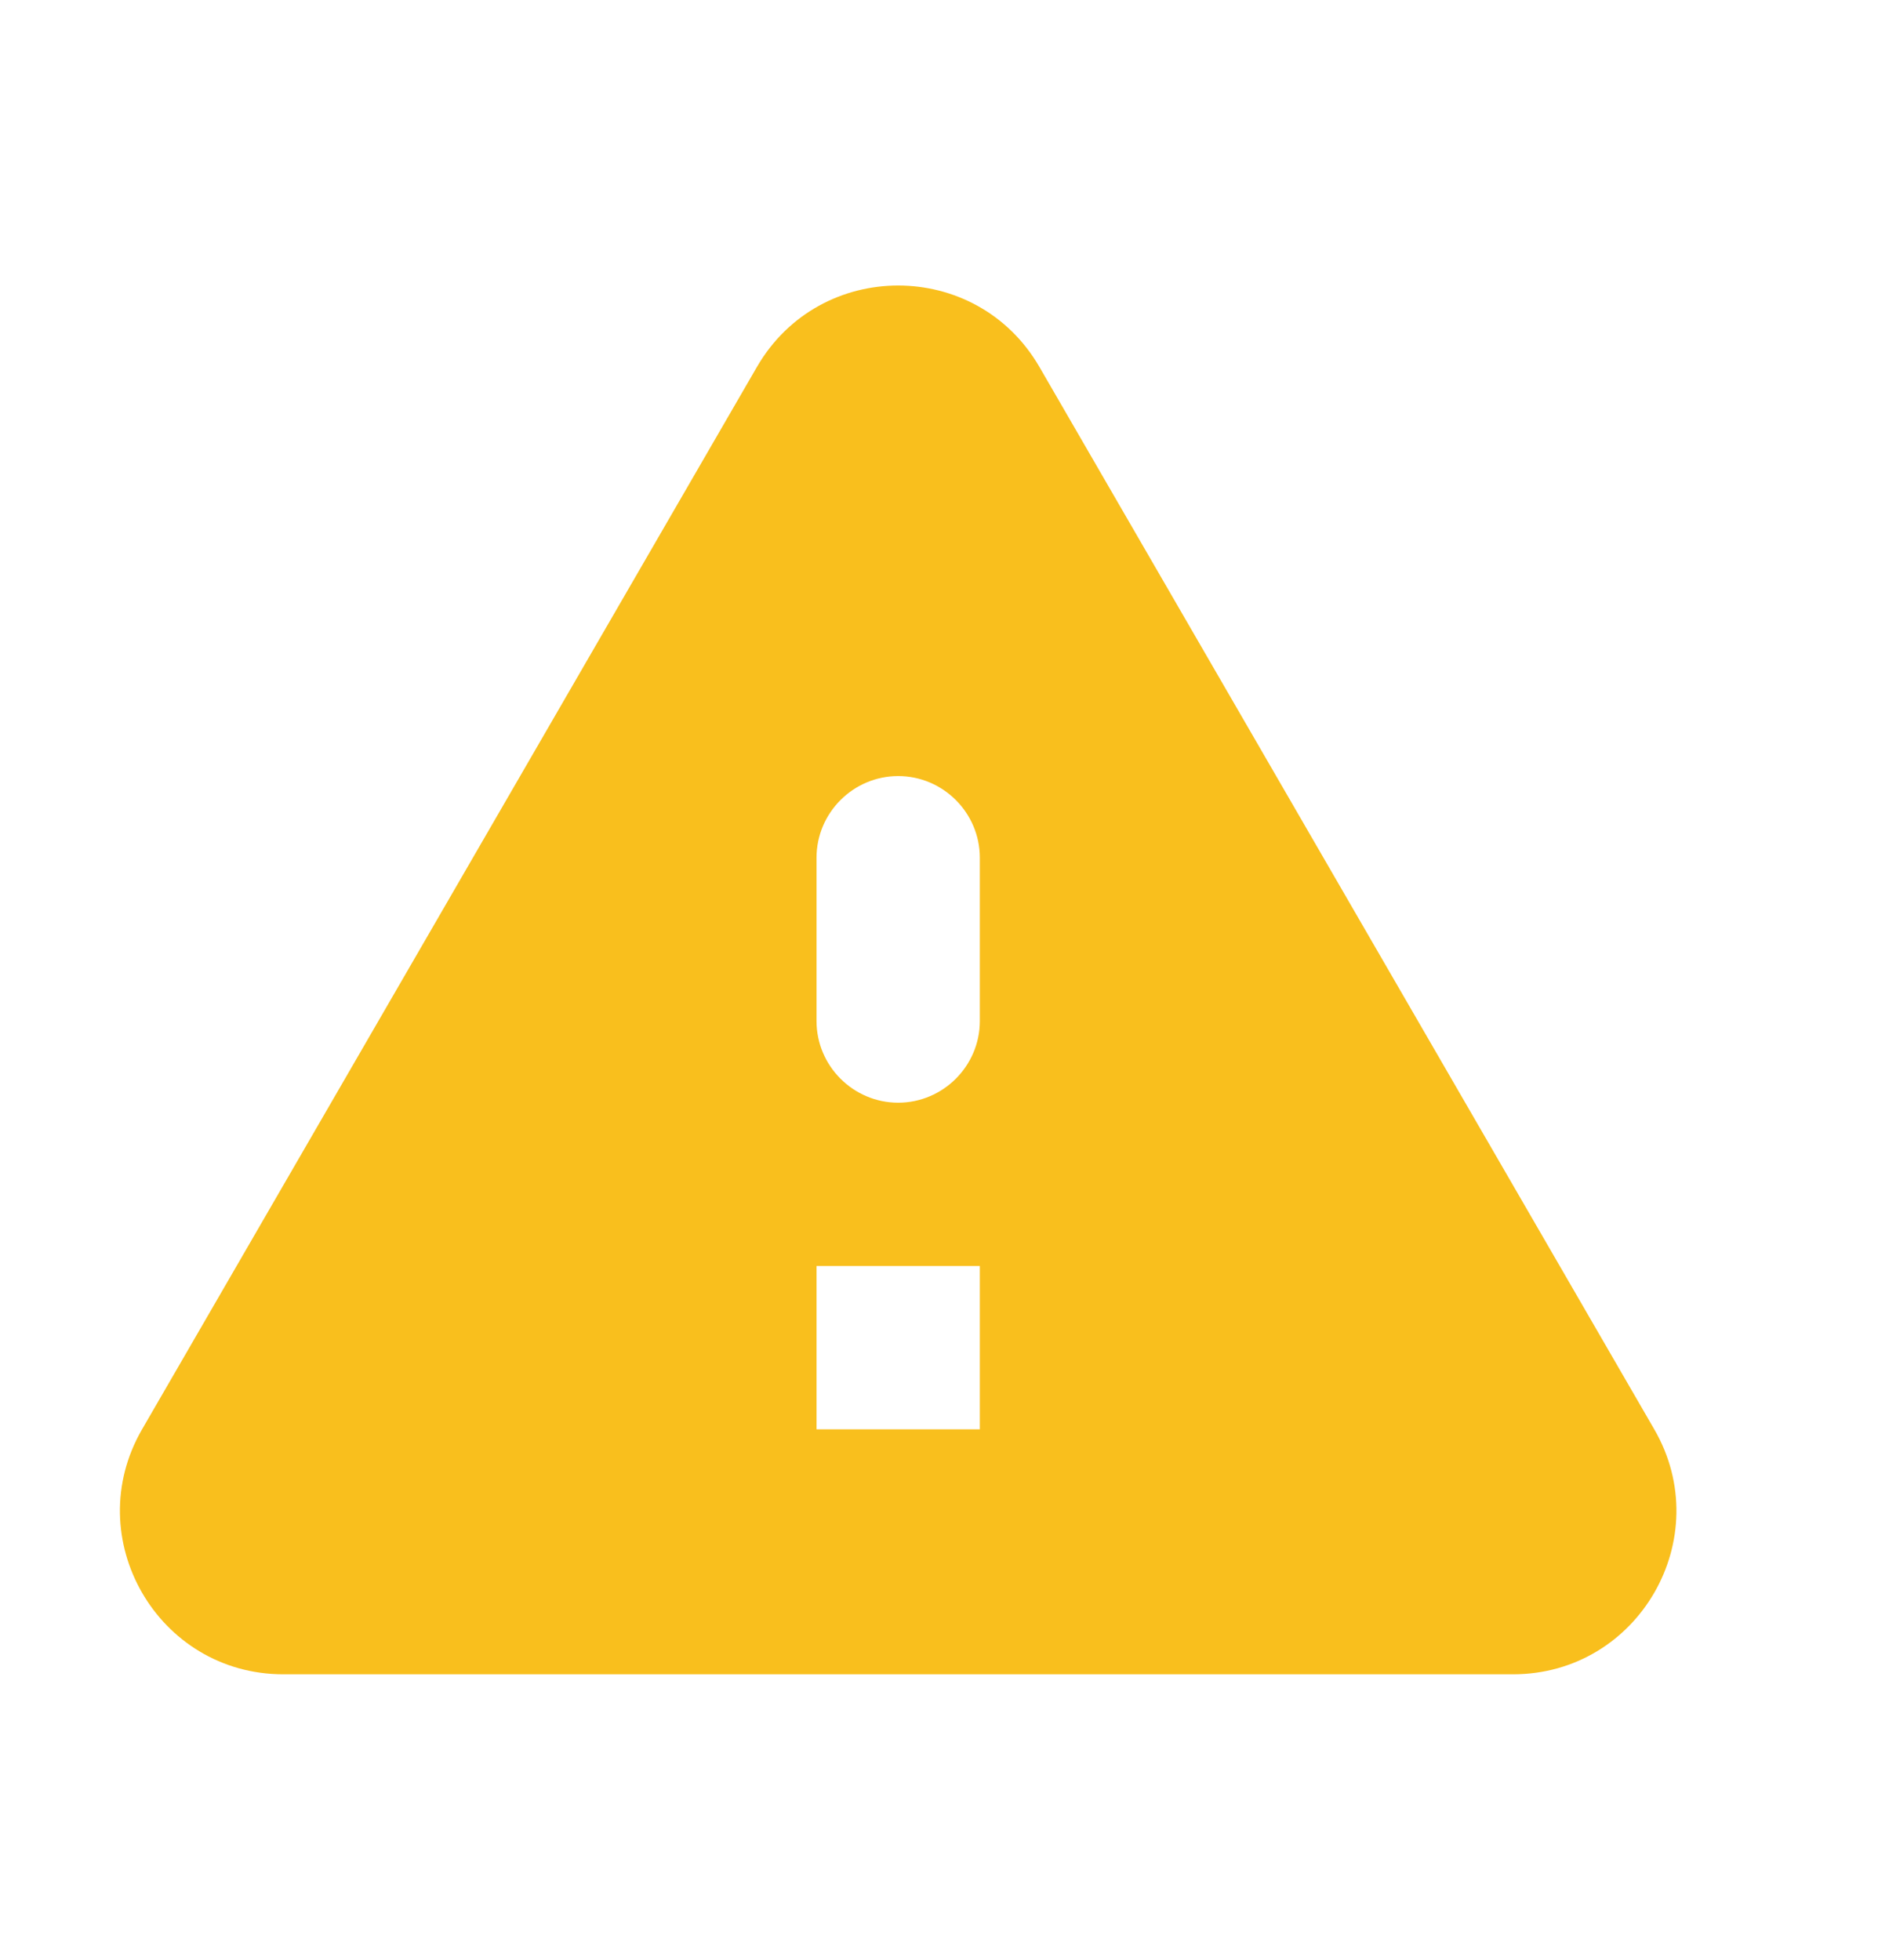 <svg width="23" height="24" viewBox="0 0 23 24" fill="none" xmlns="http://www.w3.org/2000/svg">
<path fill-rule="evenodd" clip-rule="evenodd" d="M18.53 20.504C20.07 20.504 21.03 18.834 20.26 17.504L12.73 4.494C11.96 3.164 10.04 3.164 9.27 4.494L1.74 17.504C0.97 18.834 1.93 20.504 3.47 20.504H18.53ZM11 13.504C10.45 13.504 10 13.054 10 12.504V10.504C10 9.954 10.45 9.504 11 9.504C11.55 9.504 12 9.954 12 10.504V12.504C12 13.054 11.55 13.504 11 13.504ZM10 15.504V17.504H12V15.504H10Z" fill="#F9BF1D"/>
</svg>
